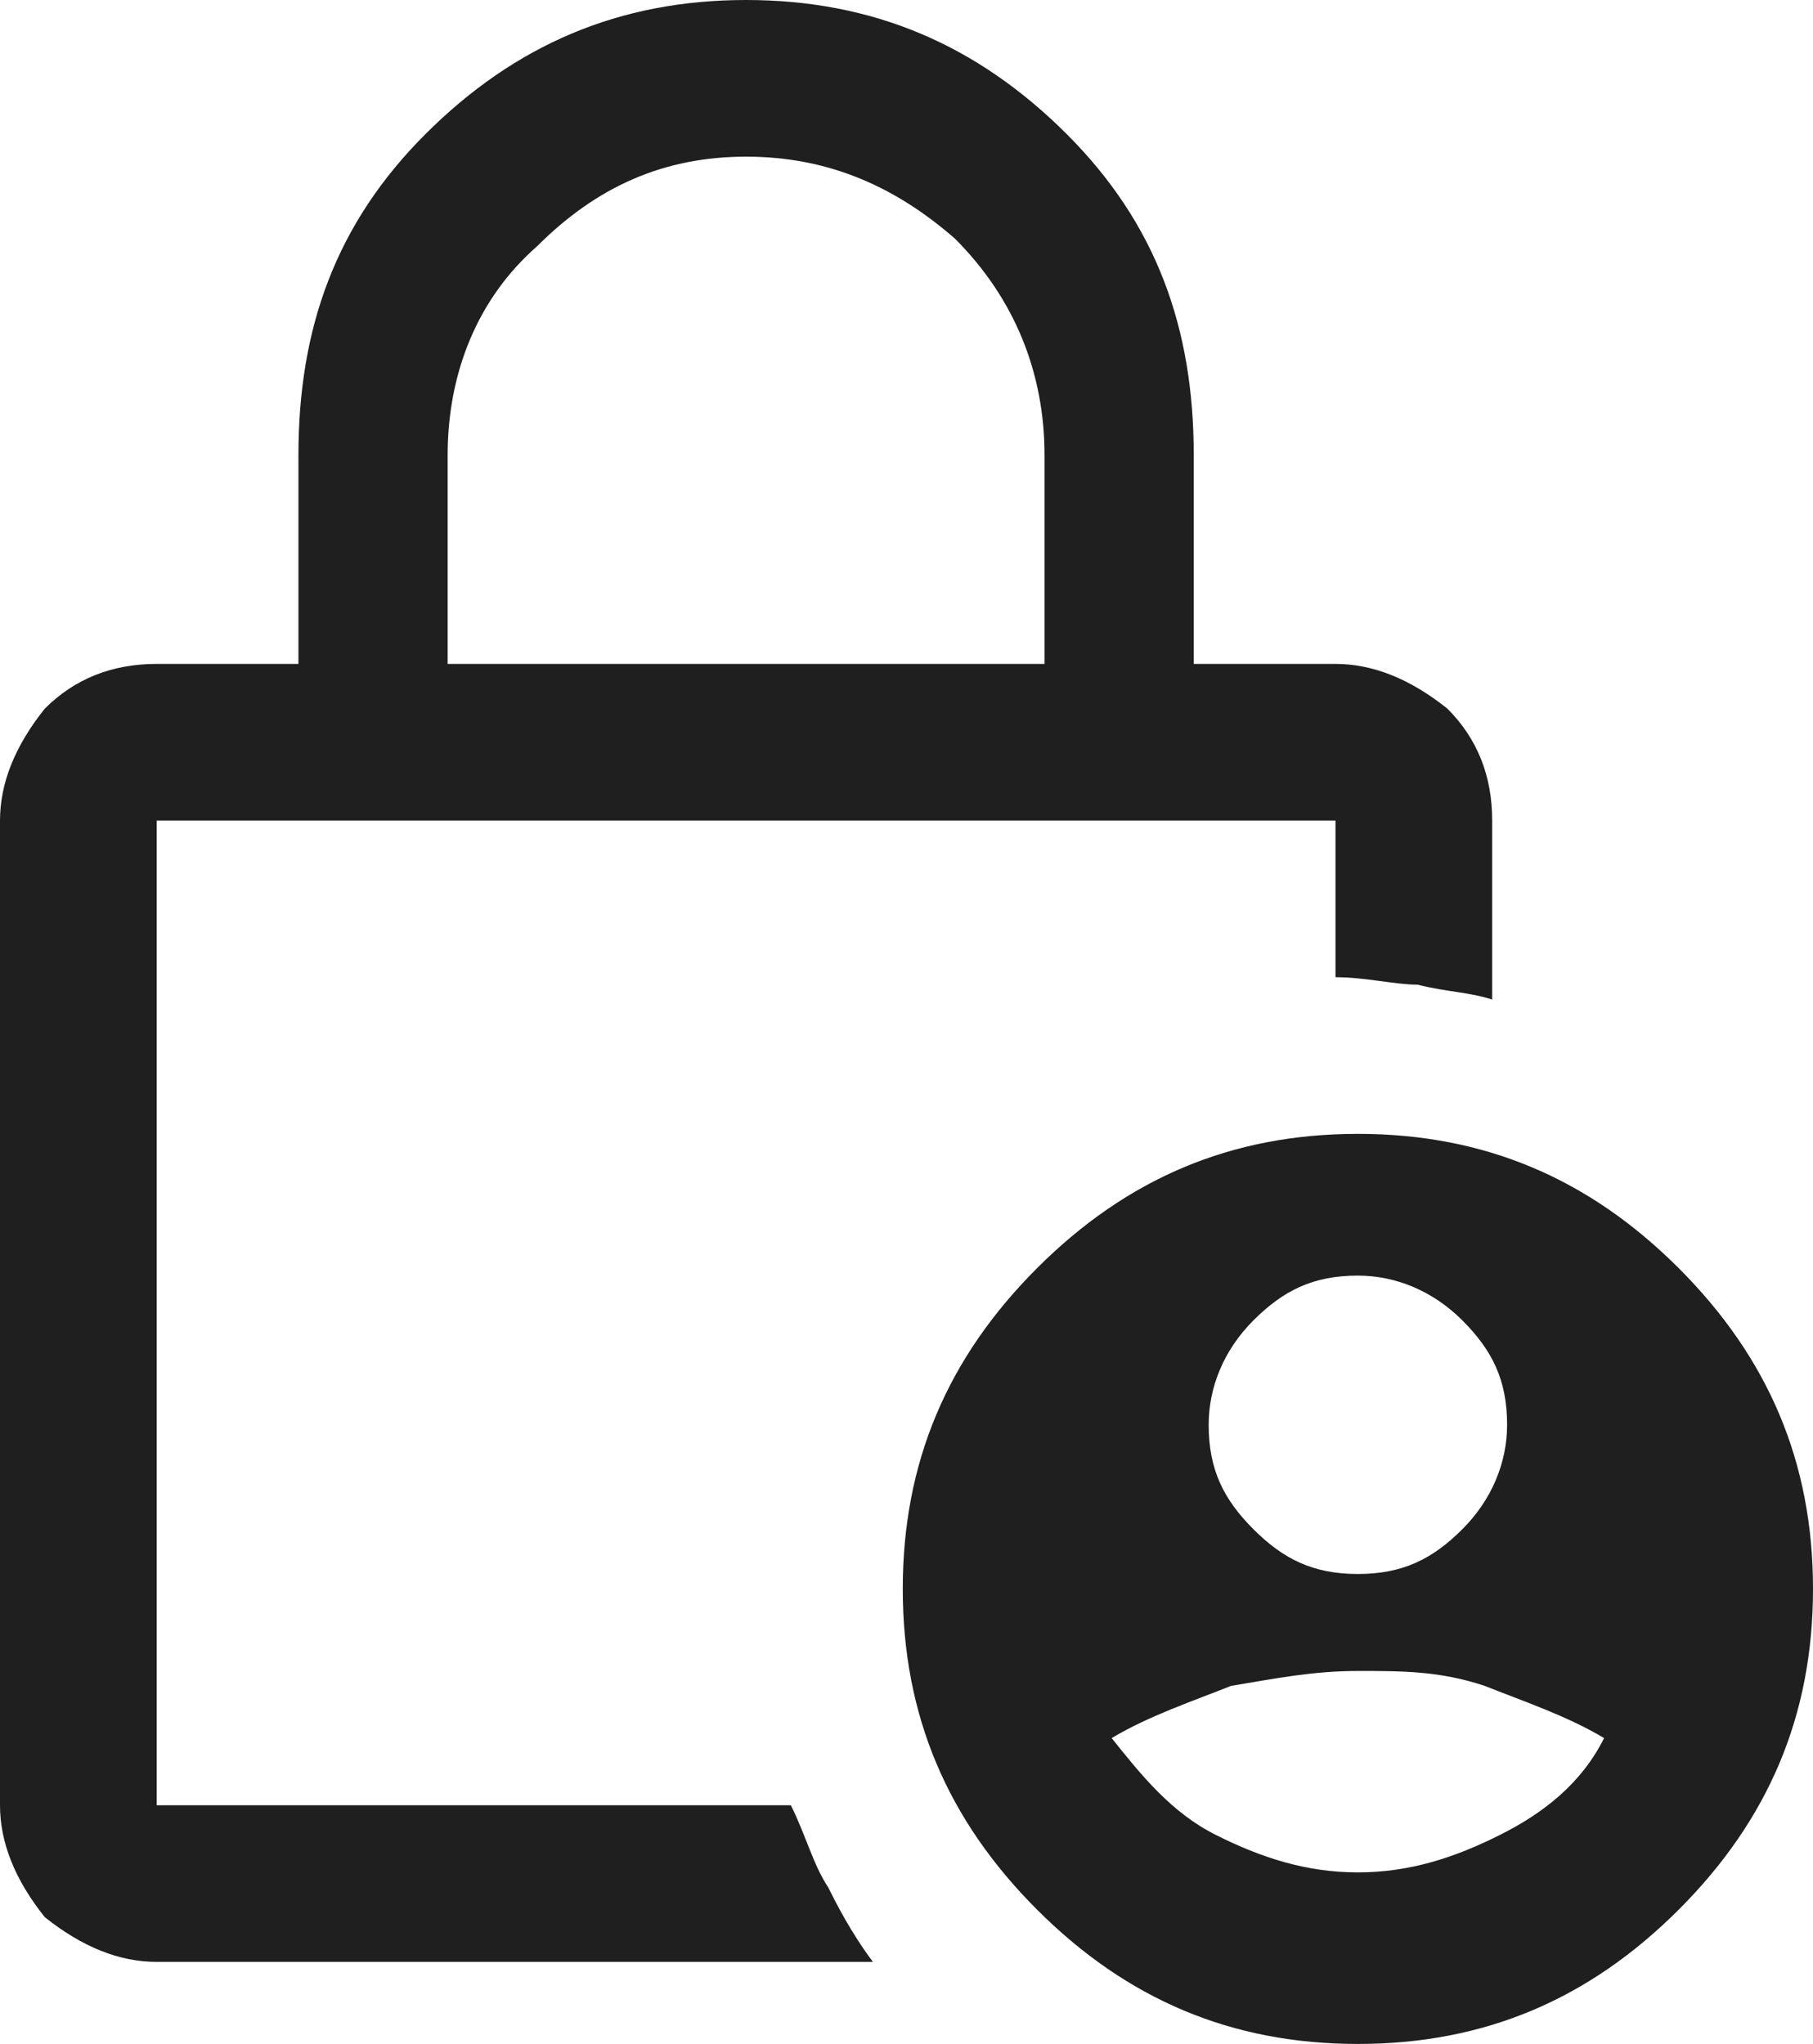 <?xml version="1.0" encoding="utf-8"?>
<svg version="1.1" id="Layer_1" xmlns="http://www.w3.org/2000/svg" xmlns:xlink="http://www.w3.org/1999/xlink" x="0px" y="0px"
	 viewBox="0 0 24.3 27.4" style="enable-background:new 0 0 24.3 27.4;" xml:space="preserve">
	<style type="text/css">.st0{fill:#1F1F1F;}</style>
	<g>
		<path class="st0" d="M18.2,21.1c0.6,0,1-0.2,1.4-0.6c0.4-0.4,0.6-0.9,0.6-1.4c0-0.6-0.2-1-0.6-1.4c-0.4-0.4-0.9-0.6-1.4-0.6
		c-0.6,0-1,0.2-1.4,0.6c-0.4,0.4-0.6,0.9-0.6,1.4c0,0.6,0.2,1,0.6,1.4C17.2,20.9,17.6,21.1,18.2,21.1L18.2,21.1z M18.2,25.1
		c0.7,0,1.3-0.2,1.9-0.5c0.6-0.3,1.1-0.7,1.4-1.3c-0.5-0.3-1.1-0.5-1.6-0.7c-0.6-0.2-1.1-0.2-1.7-0.2c-0.6,0-1.1,0.1-1.7,0.2
		c-0.5,0.2-1.1,0.4-1.6,0.7c0.4,0.5,0.8,1,1.4,1.3C16.9,24.9,17.5,25.1,18.2,25.1L18.2,25.1z M6,8.9H14V6.1C14,5,13.6,4,12.8,3.2
		C12,2.5,11.1,2.1,10,2.1c-1.1,0-2,0.4-2.8,1.2C6.4,4,6,5,6,6.1V8.9z M11.7,26.3H2.1c-0.5,0-1-0.2-1.5-0.6C0.2,25.2,0,24.7,0,24.2
		V11c0-0.5,0.2-1,0.6-1.5c0.4-0.4,0.9-0.6,1.5-0.6H4V6.1C4,4.4,4.5,3,5.7,1.8C6.9,0.6,8.3,0,10,0c1.7,0,3.1,0.6,4.3,1.8
		C15.5,3,16,4.4,16,6.1v2.8h1.9c0.5,0,1,0.2,1.5,0.6C19.8,9.9,20,10.4,20,11v2.4c-0.3-0.1-0.6-0.1-1-0.2c-0.3,0-0.7-0.1-1.1-0.1V11
		H2.1v13.2h8.5c0.2,0.4,0.3,0.8,0.5,1.1C11.2,25.5,11.4,25.9,11.7,26.3L11.7,26.3z M18.2,27.4c-1.7,0-3.1-0.6-4.3-1.8
		c-1.2-1.2-1.8-2.6-1.8-4.3c0-1.7,0.6-3.1,1.8-4.3c1.2-1.2,2.6-1.8,4.3-1.8c1.7,0,3.1,0.6,4.3,1.8c1.2,1.2,1.8,2.6,1.8,4.3
		c0,1.7-0.6,3.1-1.8,4.3C21.3,26.8,19.9,27.4,18.2,27.4L18.2,27.4z M2.1,11v13.2V11z M2.1,11"/>
	</g>
</svg>
